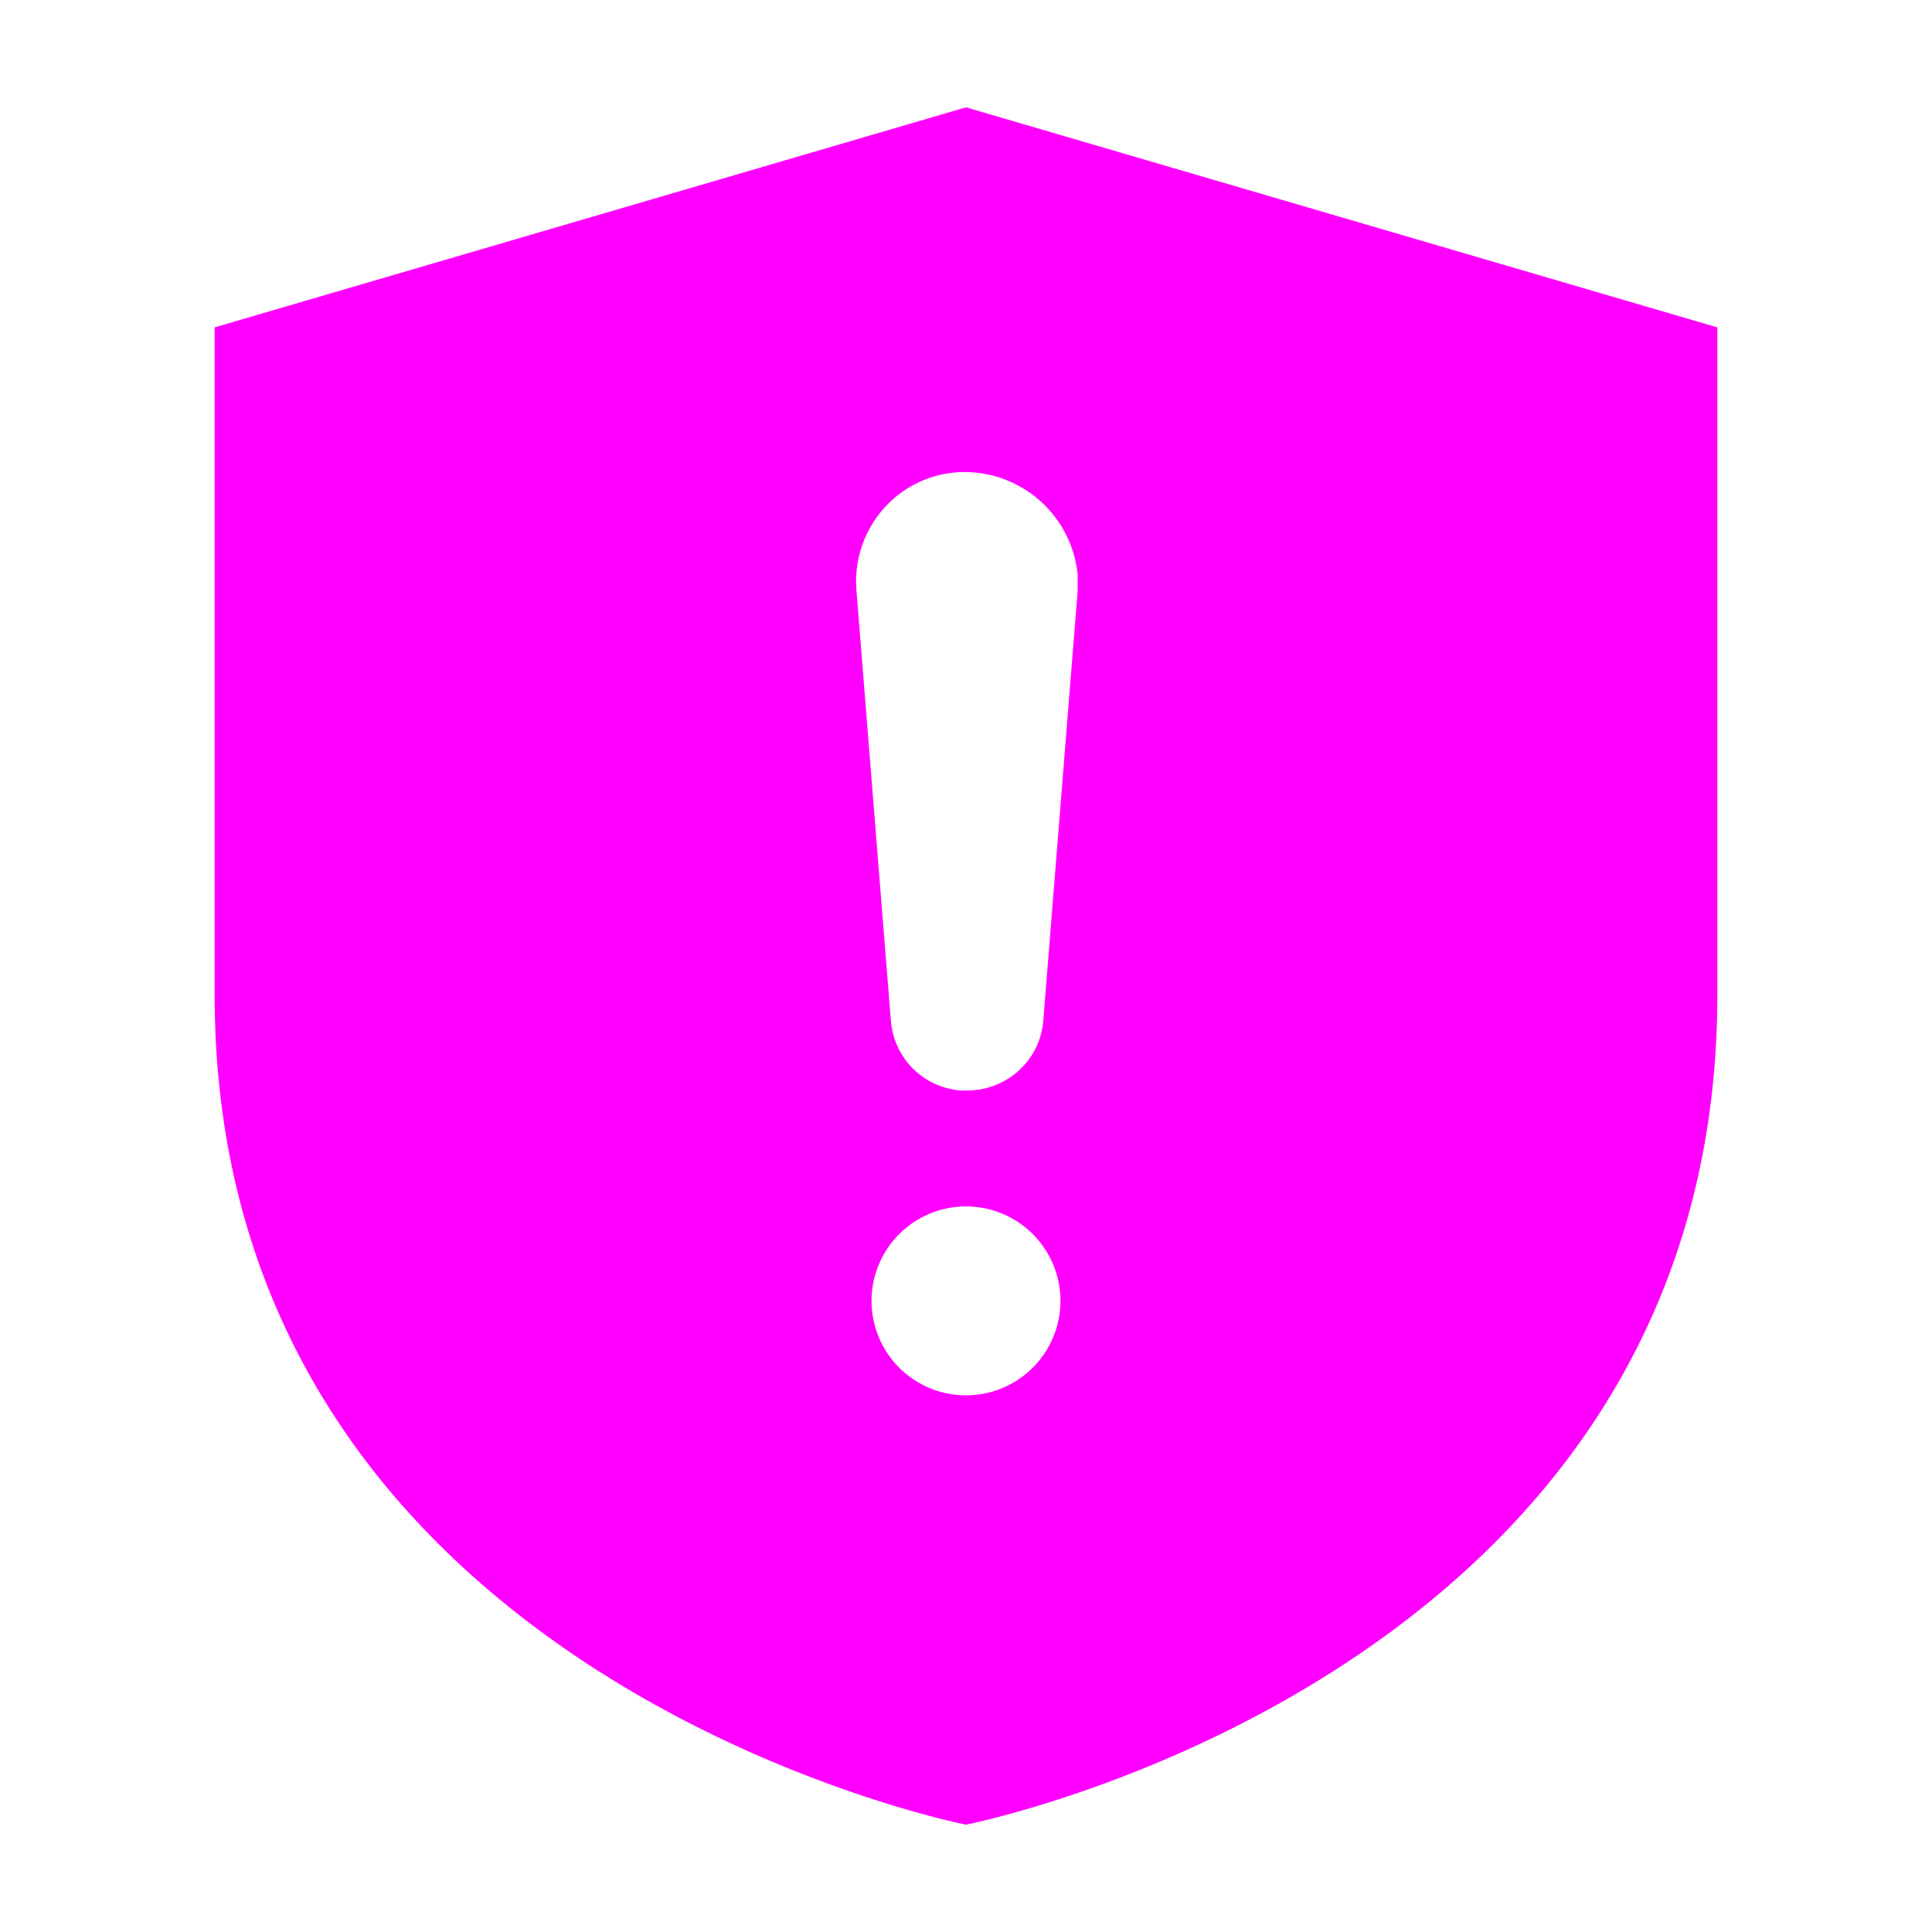 <svg width="18" height="18" fill="none" xmlns="http://www.w3.org/2000/svg"><path fill-rule="evenodd" clip-rule="evenodd" d="M2 9.27V3.05L9 1l7 2.05v6.22C16 15.63 9 17 9 17s-7-1.37-7-7.73ZM8.92 4.4c-.57.04-.99.54-.94 1.11l.32 4c.03.35.3.62.65.65h.06c.37 0 .68-.28.71-.65l.32-4v-.16a1.06 1.06 0 0 0-1.12-.95Zm.96 7.72a.88.88 0 1 1-1.76 0 .88.88 0 0 1 1.76 0Z" fill="#ff00ff"/></svg>
